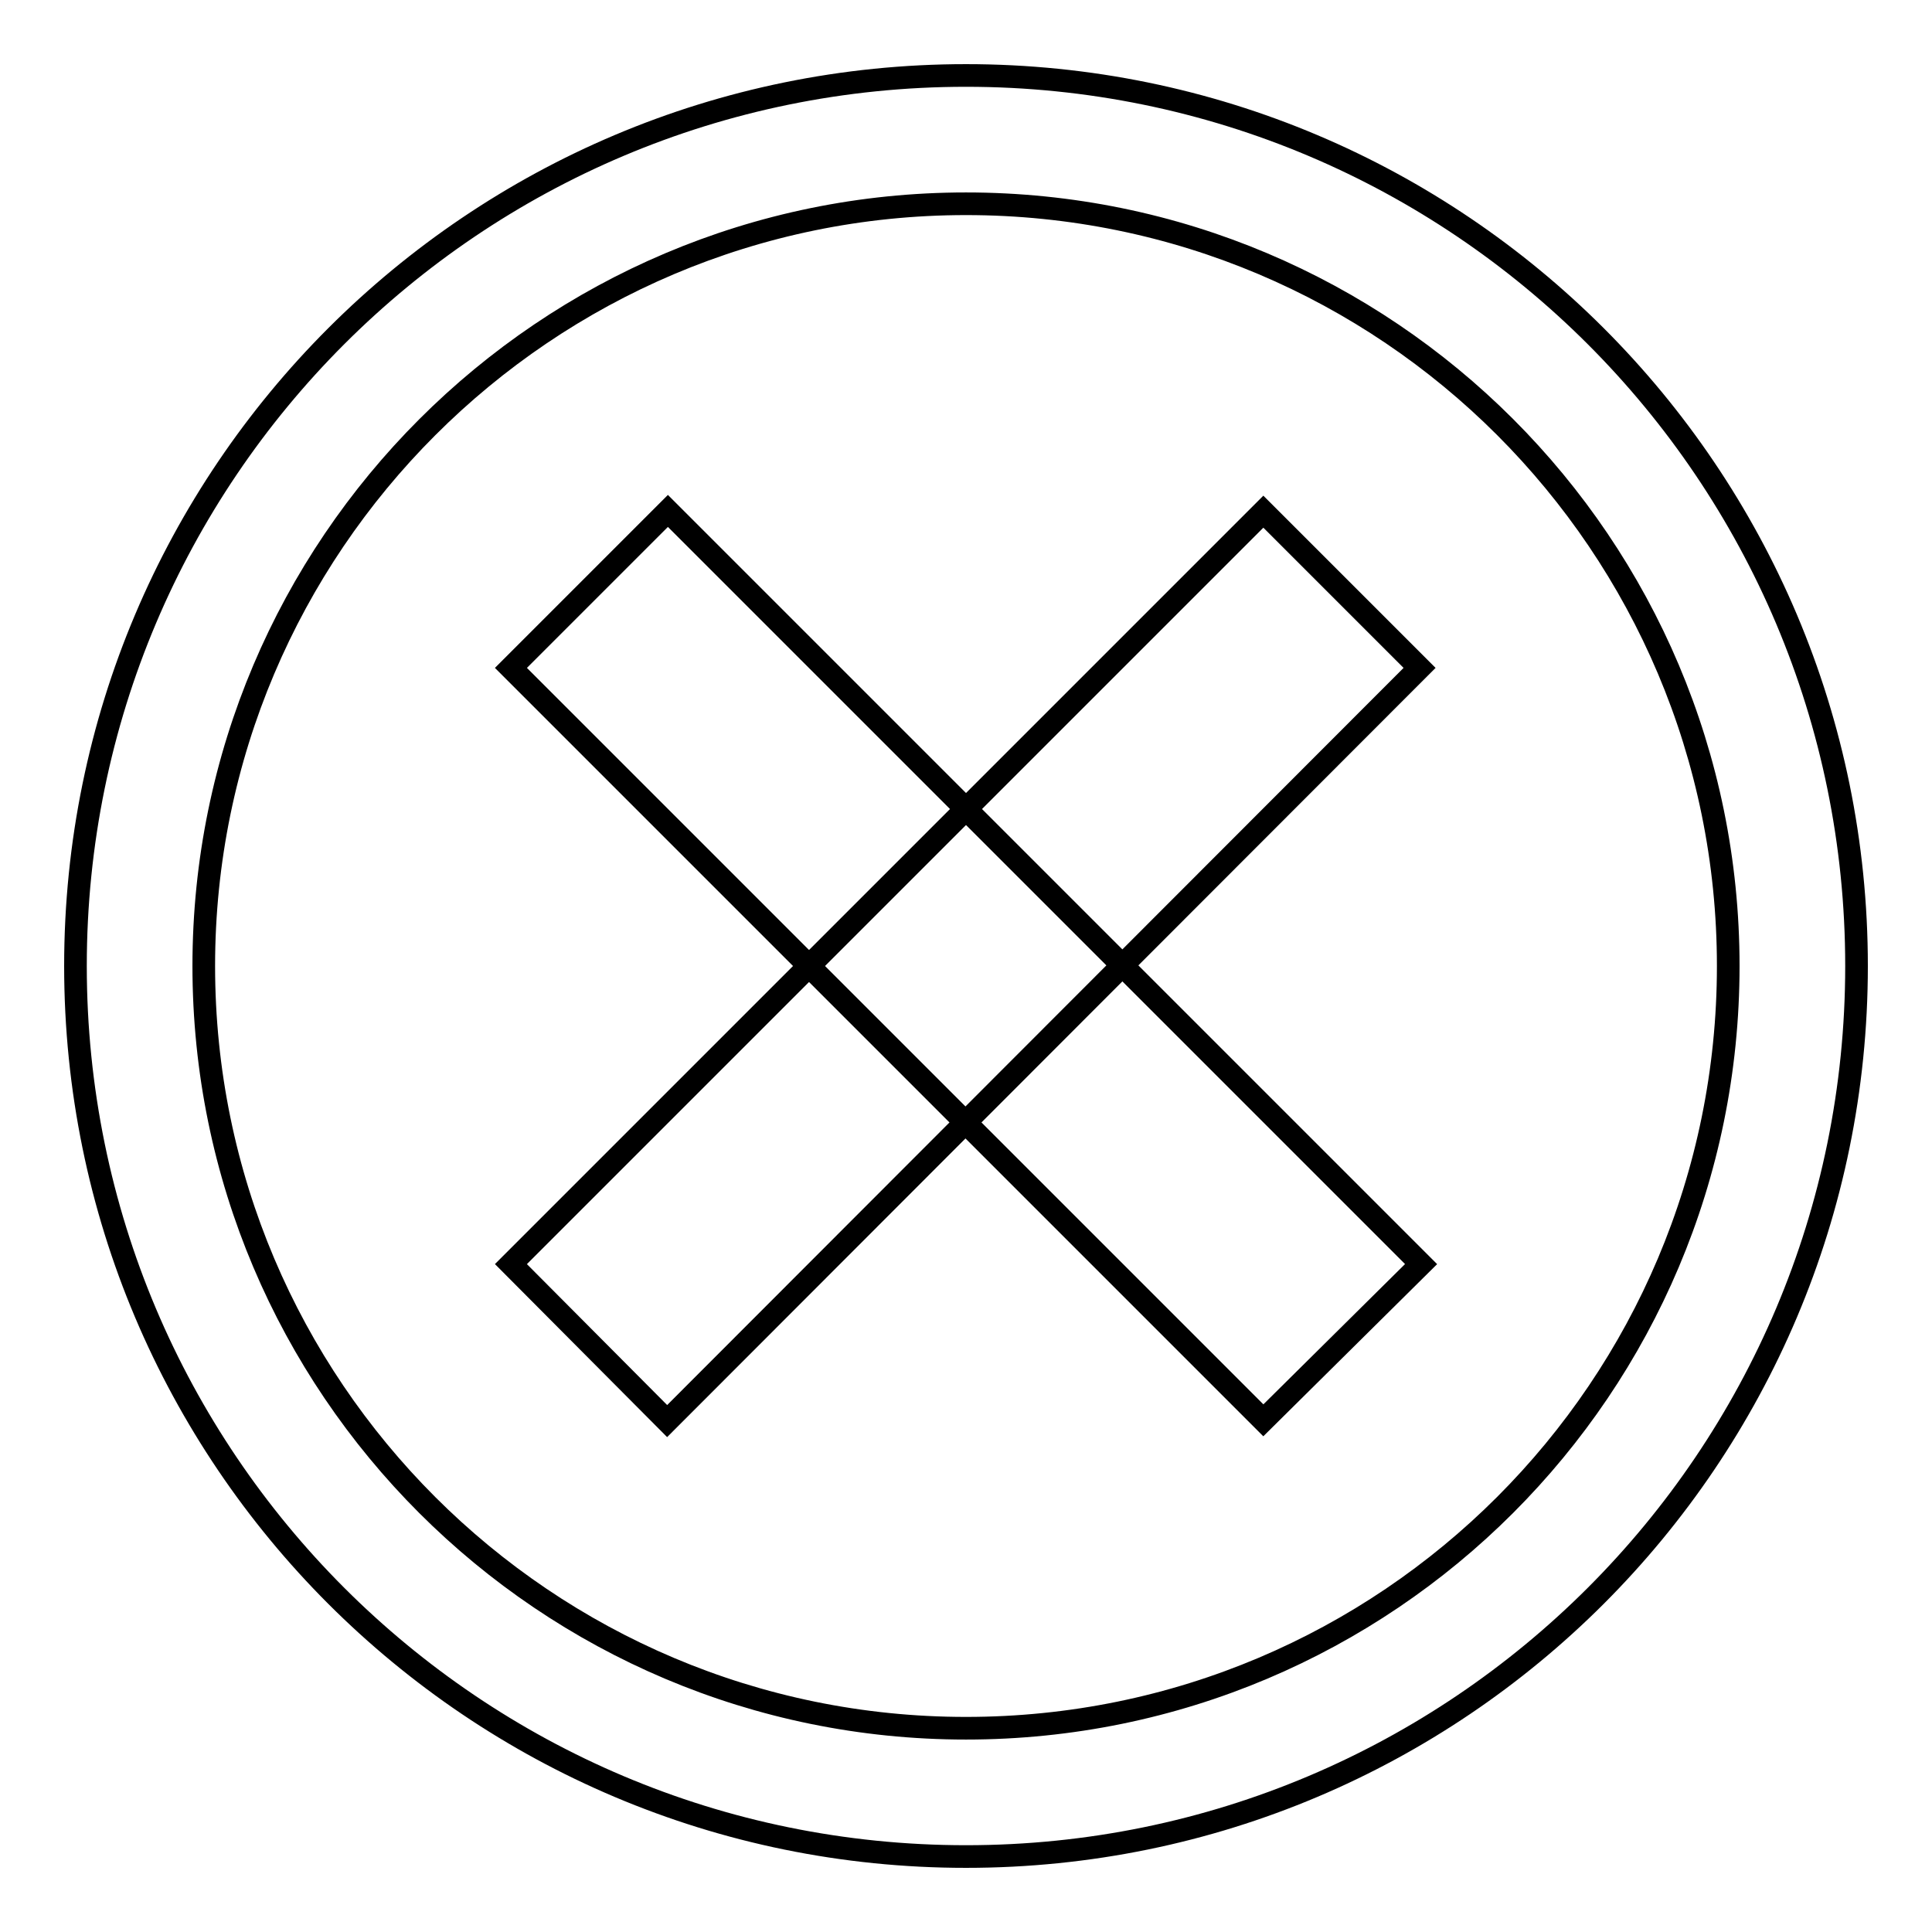 <?xml version="1.0" encoding="utf-8"?>
<!-- Svg Vector Icons : http://www.onlinewebfonts.com/icon -->
<!DOCTYPE svg PUBLIC "-//W3C//DTD SVG 1.1//EN" "http://www.w3.org/Graphics/SVG/1.1/DTD/svg11.dtd">
<svg version="1.1" xmlns="http://www.w3.org/2000/svg" xmlns:xlink="http://www.w3.org/1999/xlink" x="0px" y="0px" viewBox="0 0 256 256" enable-background="new 0 0 256 256" xml:space="preserve">
<g><g><path stroke-width="3" fill-opacity="0" stroke="#000000"  d="M128,10C62.8,10,10,62.8,10,128c0,65.2,52.8,118,118,118c65.2,0,118-52.8,118-118C246,62.8,193.2,10,128,10z M128,27c55.8,0,101,45.2,101,101c0,55.8-45.2,101-101,101c-55.7,0-101-45.2-101-101C27,72.3,72.3,27,128,27z"/><path stroke-width="3" fill-opacity="0" stroke="#000000"  d="M67.7,167.5l99.7-99.7l20.7,20.7l-99.7,99.8L67.7,167.5L67.7,167.5z"/><path stroke-width="3" fill-opacity="0" stroke="#000000"  d="M188.3,167.5L88.5,67.7L67.7,88.5l99.7,99.7L188.3,167.5L188.3,167.5z"/></g></g>
</svg>